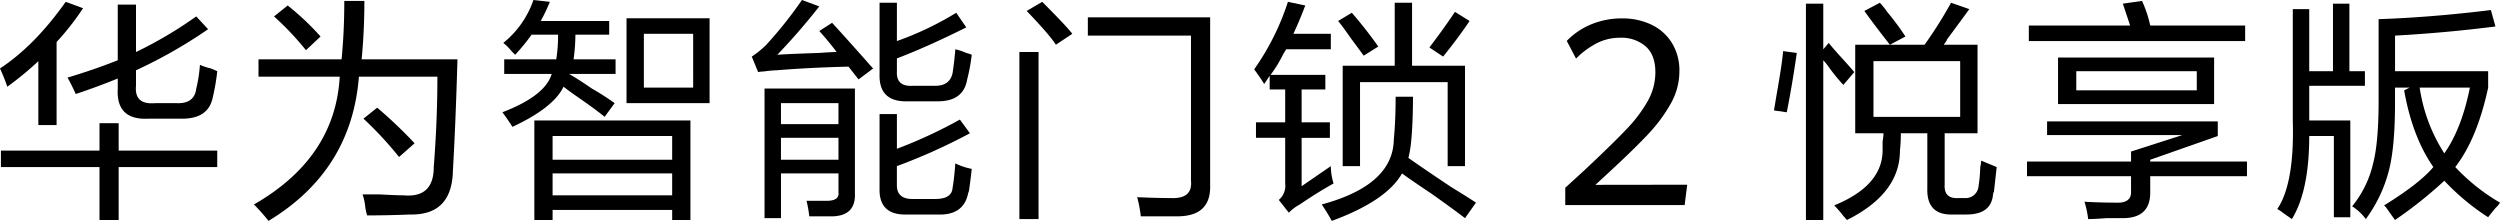 <svg xmlns="http://www.w3.org/2000/svg" xmlns:xlink="http://www.w3.org/1999/xlink" width="749.627" height="66.235" viewBox="0 0 749.627 66.235"><defs><clipPath id="a"><rect width="749.627" height="66.235" fill="none"/></clipPath></defs><g transform="translate(0 0)"><g transform="translate(0 0)" clip-path="url(#a)"><path d="M2.19,25.91A57.362,57.362,0,0,0,0,20.436Q10.4,13.6,19.707.456l5.2,1.916A78.151,78.151,0,0,1,16.97,12.5V37.405H11.495V18.246A94.005,94.005,0,0,1,2.19,25.91M.274,49.994V45.068h29.56V36.857h5.747v8.211H65.14v4.926H35.581V65.869H29.834V49.994ZM22.717,28.1q-1.1-2.463-2.464-4.927,8.212-2.463,15.054-5.2V1.278h5.474V15.51A124.676,124.676,0,0,0,58.844,4.835L62.4,8.667A144.956,144.956,0,0,1,40.781,20.983v4.652q-.551,5.749,5.747,5.2h6.3q5.474.276,6.021-4.379a41.788,41.788,0,0,0,1.1-7.115,16.587,16.587,0,0,0,3.285,1.094q1.364.551,1.915.822a64.338,64.338,0,0,1-1.368,7.937q-1.373,6.569-9.853,6.294H44.612q-9.852.553-9.305-9.031v-3.01Q29.284,25.91,22.717,28.1" transform="translate(0 0.092)"/><path d="M67.771,66.188a60.388,60.388,0,0,0-4.378-4.926Q87.748,47.3,89.119,22.944H64.761v-5.2H89.668q.822-8.21.82-17.517h6.021q0,9.034-.822,17.517h28.739q-.553,19.161-1.369,33.391-.276,13.4-12.864,13.137-6.567.27-12.864.274a17.168,17.168,0,0,1-.547-2.464,15.932,15.932,0,0,0-.82-3.832h5.2q4.926.268,7.117.274,9.03.82,9.031-8.485,1.092-13.958,1.094-27.1H94.867q-2.193,28.193-27.1,43.244M78.993,15.007A85.689,85.689,0,0,0,69.413,4.88L73.519,1.6A80.219,80.219,0,0,1,83.371,10.9ZM106.91,47.03a108.884,108.884,0,0,0-10.674-11.5l4.105-3.285a130.42,130.42,0,0,1,11.222,10.674Z" transform="translate(12.75 0.046)"/><path d="M129.249,16.422c-.184-.179-.548-.548-1.094-1.094a15.232,15.232,0,0,0-2.462-2.464A28.227,28.227,0,0,0,134.723,0l4.927.548A54.036,54.036,0,0,1,136.912,6.3H157.44V10.4H147.312a56.833,56.833,0,0,1-.547,7.389h12.59v4.378H145.4q2.463,1.373,6.842,4.379a79.938,79.938,0,0,1,6.843,4.379l-3.011,4.105q-3.014-2.463-8.21-6.021-2.74-1.912-4.105-3.01-3.016,6.3-15.328,12.041-1.373-2.187-3.011-4.378,12.862-4.928,14.78-11.5H125.965V17.791h15.6a45.324,45.324,0,0,0,.548-7.389h-7.937a60.5,60.5,0,0,1-4.927,6.02M135,65.961V36.129h46.8V65.961h-5.472v-3.01H140.471v3.01ZM140.471,47.9h35.855V40.781H140.471Zm0,10.674h35.855V52H140.471Zm22.169-53.1h24.905V30.928H162.64Zm5.2,20.8h14.78V10.127H167.84Z" transform="translate(25.225 0)"/><path d="M219.692,23.811l-3.01-3.832q-11.495.276-21.623,1.1a33.04,33.04,0,0,0-4.926.547q2.189-.546-.546,0L187.67,16.97a28.707,28.707,0,0,0,4.381-3.559A127.034,127.034,0,0,0,202.724,0l5.2,1.916Q201.9,9.582,195.334,16.422q3.829-.27,12.589-.548,3.555-.27,5.2-.274-2.465-3.284-5.2-6.3l3.833-2.464q3.283,3.562,9.853,10.949,1.641,1.917,2.464,2.736ZM191.5,65.413V26.549h27.1V58.024q.27,6.567-6.569,6.842h-7.115a35.539,35.539,0,0,0-.822-4.652h6.022q3.829,0,3.558-2.464V52H196.429V65.413Zm4.926-28.192h17.242V30.928H196.429Zm0,10.676h17.242v-6.57H196.429ZM234.2,64.319q-8.484.268-8.21-7.938V34.212h5.2v10.4a140.9,140.9,0,0,0,18.885-8.757l3.01,4.105a174.329,174.329,0,0,1-21.9,9.853v5.747q0,4.1,4.653,4.105h6.842q4.928,0,5.2-3.285.546-3.284.822-7.389a18.938,18.938,0,0,0,4.926,1.642q-.276,2.74-.82,6.569l-.274.822q-1.375,6.567-9.032,6.3Zm.274-33.939q-8.762.276-8.484-8.211V.822h5.2V12.316a94.375,94.375,0,0,0,17.79-8.485l3.011,4.379q-11.495,5.747-20.8,9.305v3.832q-.276,4.657,4.653,4.379h6.842q4.376,0,5.2-3.83.546-3.555.822-7.117a17.414,17.414,0,0,1,3.284,1.094,8.884,8.884,0,0,1,1.642.548,54.417,54.417,0,0,1-1.368,7.389q-1.1,6.569-8.759,6.569Z" transform="translate(37.746 0)"/><path d="M254.48,15.509h5.747V65.594H254.48Zm10.948-2.19q-1.919-3.009-8.759-10.127L261.323.456q7.113,7.118,9.031,9.579Zm25.453,51.455a35.267,35.267,0,0,0-1.094-5.747q5.747.268,10.127.274,6.569.27,6.021-5.2V10.583H275.007V5.108h36.675V55.469q.27,9.3-9.853,9.305Z" transform="translate(51.183 0.092)"/><path d="M316.1,25.089q-1.373-2.189-3.011-4.381A75.048,75.048,0,0,0,323.215.456l5.2,1.094q-1.641,4.382-3.558,8.485h11.221v4.653H322.667a13.958,13.958,0,0,1-.822,1.368,38.8,38.8,0,0,1-3.832,6.3h16.421v4.379H327.32v9.853H335.8v4.652H327.32V55.742l8.757-6.02a18.119,18.119,0,0,0,.82,5.2q-4.926,2.739-10.126,6.3a12.871,12.871,0,0,0-3.285,2.464l-3.011-3.833a5.528,5.528,0,0,0,1.917-4.926V41.236h-8.759V36.584h8.759V26.731H317.74V22.625Zm60.214,40.233q-3.562-2.739-10.128-7.389-5.747-3.83-8.759-6.021-4.656,8.21-21.074,14.232a48.529,48.529,0,0,0-3.011-4.927q21.348-5.747,21.622-19.433.546-5.747.548-12.864h5.2q0,7.666-.547,13.412a34.9,34.9,0,0,1-.82,4.927q4.65,3.284,12.864,8.759,4.926,3.009,7.389,4.652ZM345.931,16.6q-1.373-1.91-3.832-5.2-2.463-3.553-3.832-5.2l4.105-2.464a125.026,125.026,0,0,1,7.937,10.127Zm-6.294,33.119V19.614h15.6V.73h5.2V19.614h15.875V49.721h-5.2V24.541H344.836v25.18Zm30.106-32.844-4.107-2.737q4.376-5.747,7.664-10.674L377.679,6.2q-3.283,4.928-7.936,10.674" transform="translate(62.971 0.092)"/><path d="M446.69,33.528l-3.832-.548q.27-1.641.822-4.927,1.641-9.3,1.916-12.863l4.105.547q-1.373,9.585-3.011,17.791m16.97-8.211a54.235,54.235,0,0,1-4.653-5.747,16.732,16.732,0,0,0-1.368-1.642v47.9h-5.2V.958h5.2V14.642l1.642-1.916q.822,1.1,3.285,3.832,3.007,3.284,4.378,4.926Zm3.558,14.506V13.273h20.8A127.94,127.94,0,0,0,495.955.684L501.43,2.6q-2.194,3.016-6.843,9.306.546-.546-.822,1.367h10.127v26.55h-9.853V55.15q-.276,4.373,4.105,4.105h1.916a3.881,3.881,0,0,0,4.105-3.285,48.42,48.42,0,0,0,.548-6.021,11.807,11.807,0,0,0,.273-1.916l4.654,1.916q-.277,2.463-.822,7.389a2.093,2.093,0,0,0-.274.822q-.551,6.016-7.937,6.021H496.5q-7.942.27-7.663-7.937V39.823H480.9a48,48,0,0,1-.273,5.2q0,12.869-15.875,20.8a25.126,25.126,0,0,1-1.642-1.916c-.915-1.094-1.642-1.916-2.19-2.464q14.781-6.016,14.506-16.97V42.286a16.811,16.811,0,0,0,.274-2.464Zm10.4-26.55q-4.928-6.292-7.663-10.126L474.607.684A23.948,23.948,0,0,1,476.8,3.42a77.106,77.106,0,0,1,5.475,7.391ZM472.69,34.9h26V18.2h-26Z" transform="translate(89.071 0.138)"/><path d="M506.022,52.779V48.4h31.2v-3.01l15.326-4.927H512.043V36.356h51.181v4.381l-20.253,7.115V48.4h29.012v4.381H542.971v4.927q0,7.657-8.211,7.662h-4.926q-3.56.27-5.474.274a29.716,29.716,0,0,0-1.1-5.2q4.65.268,9.305.273,4.928.27,4.653-3.558V52.779Zm.548-40.508V7.617h30.38L534.76,1.05l5.747-.822a35.162,35.162,0,0,1,2.464,7.389h28.464v4.653Zm8.759,4.927h46.8V31.156h-46.8ZM520.8,27.05h36.128V21.3H520.8Z" transform="translate(101.776 0.046)"/><path d="M572.881,65.5q-.82-.551-2.736-1.916a12.222,12.222,0,0,0-1.642-1.094q5.194-7.659,4.652-26.55V2.553h4.928V21.164H585.2V.911h4.928V21.164h4.652v4.379H578.083v10.4H590.4V64.956h-4.927V40.6h-7.388q0,16.421-5.2,24.907m30.928.274q-.822-1.1-2.735-3.832l-.548-.548Q611.2,54.83,615.3,49.9q-6.3-9.03-8.756-22.99l1.642-.822h-4.38v4.653q0,13.412-1.916,20.527A42.2,42.2,0,0,1,595.05,65.5a15.45,15.45,0,0,0-4.1-3.832,31.293,31.293,0,0,0,6.294-12.864q1.645-6.293,1.642-18.885V5.564q15.871-.546,33.665-2.736l1.368,4.926q-15.053,1.919-30.106,2.737V21.164h27.919v4.927Q628.44,41.424,621.873,49.9a58.389,58.389,0,0,0,13.412,10.674,5.934,5.934,0,0,1-1.1,1.369q-.551.544-2.461,3.01A69.353,69.353,0,0,1,618.59,54.008a126.553,126.553,0,0,1-14.781,11.77m22.444-39.686H611.2A49.739,49.739,0,0,0,618.59,45.8q5.194-7.389,7.663-19.706" transform="translate(114.342 0.184)"/><path d="M390.754,55.374,396.625,50q8.347-7.814,12.5-12.2a41.6,41.6,0,0,0,6.4-8.5,17.588,17.588,0,0,0,2.249-8.539q0-5.223-2.934-7.8a11.091,11.091,0,0,0-7.586-2.573,15.35,15.35,0,0,0-7,1.619,24.967,24.967,0,0,0-6.271,4.633l-2.783-5.3a21.81,21.81,0,0,1,7.262-4.937,23.855,23.855,0,0,1,9.435-1.81,20,20,0,0,1,8.54,1.81,14.578,14.578,0,0,1,6.213,5.413,15.725,15.725,0,0,1,2.325,8.711,19.744,19.744,0,0,1-2.592,9.626,46.623,46.623,0,0,1-7.015,9.4q-4.423,4.69-12.314,11.933L399.789,54.5l27.524-.038-.763,6.1h-35.8Z" transform="translate(78.592 0.925)"/></g></g></svg>